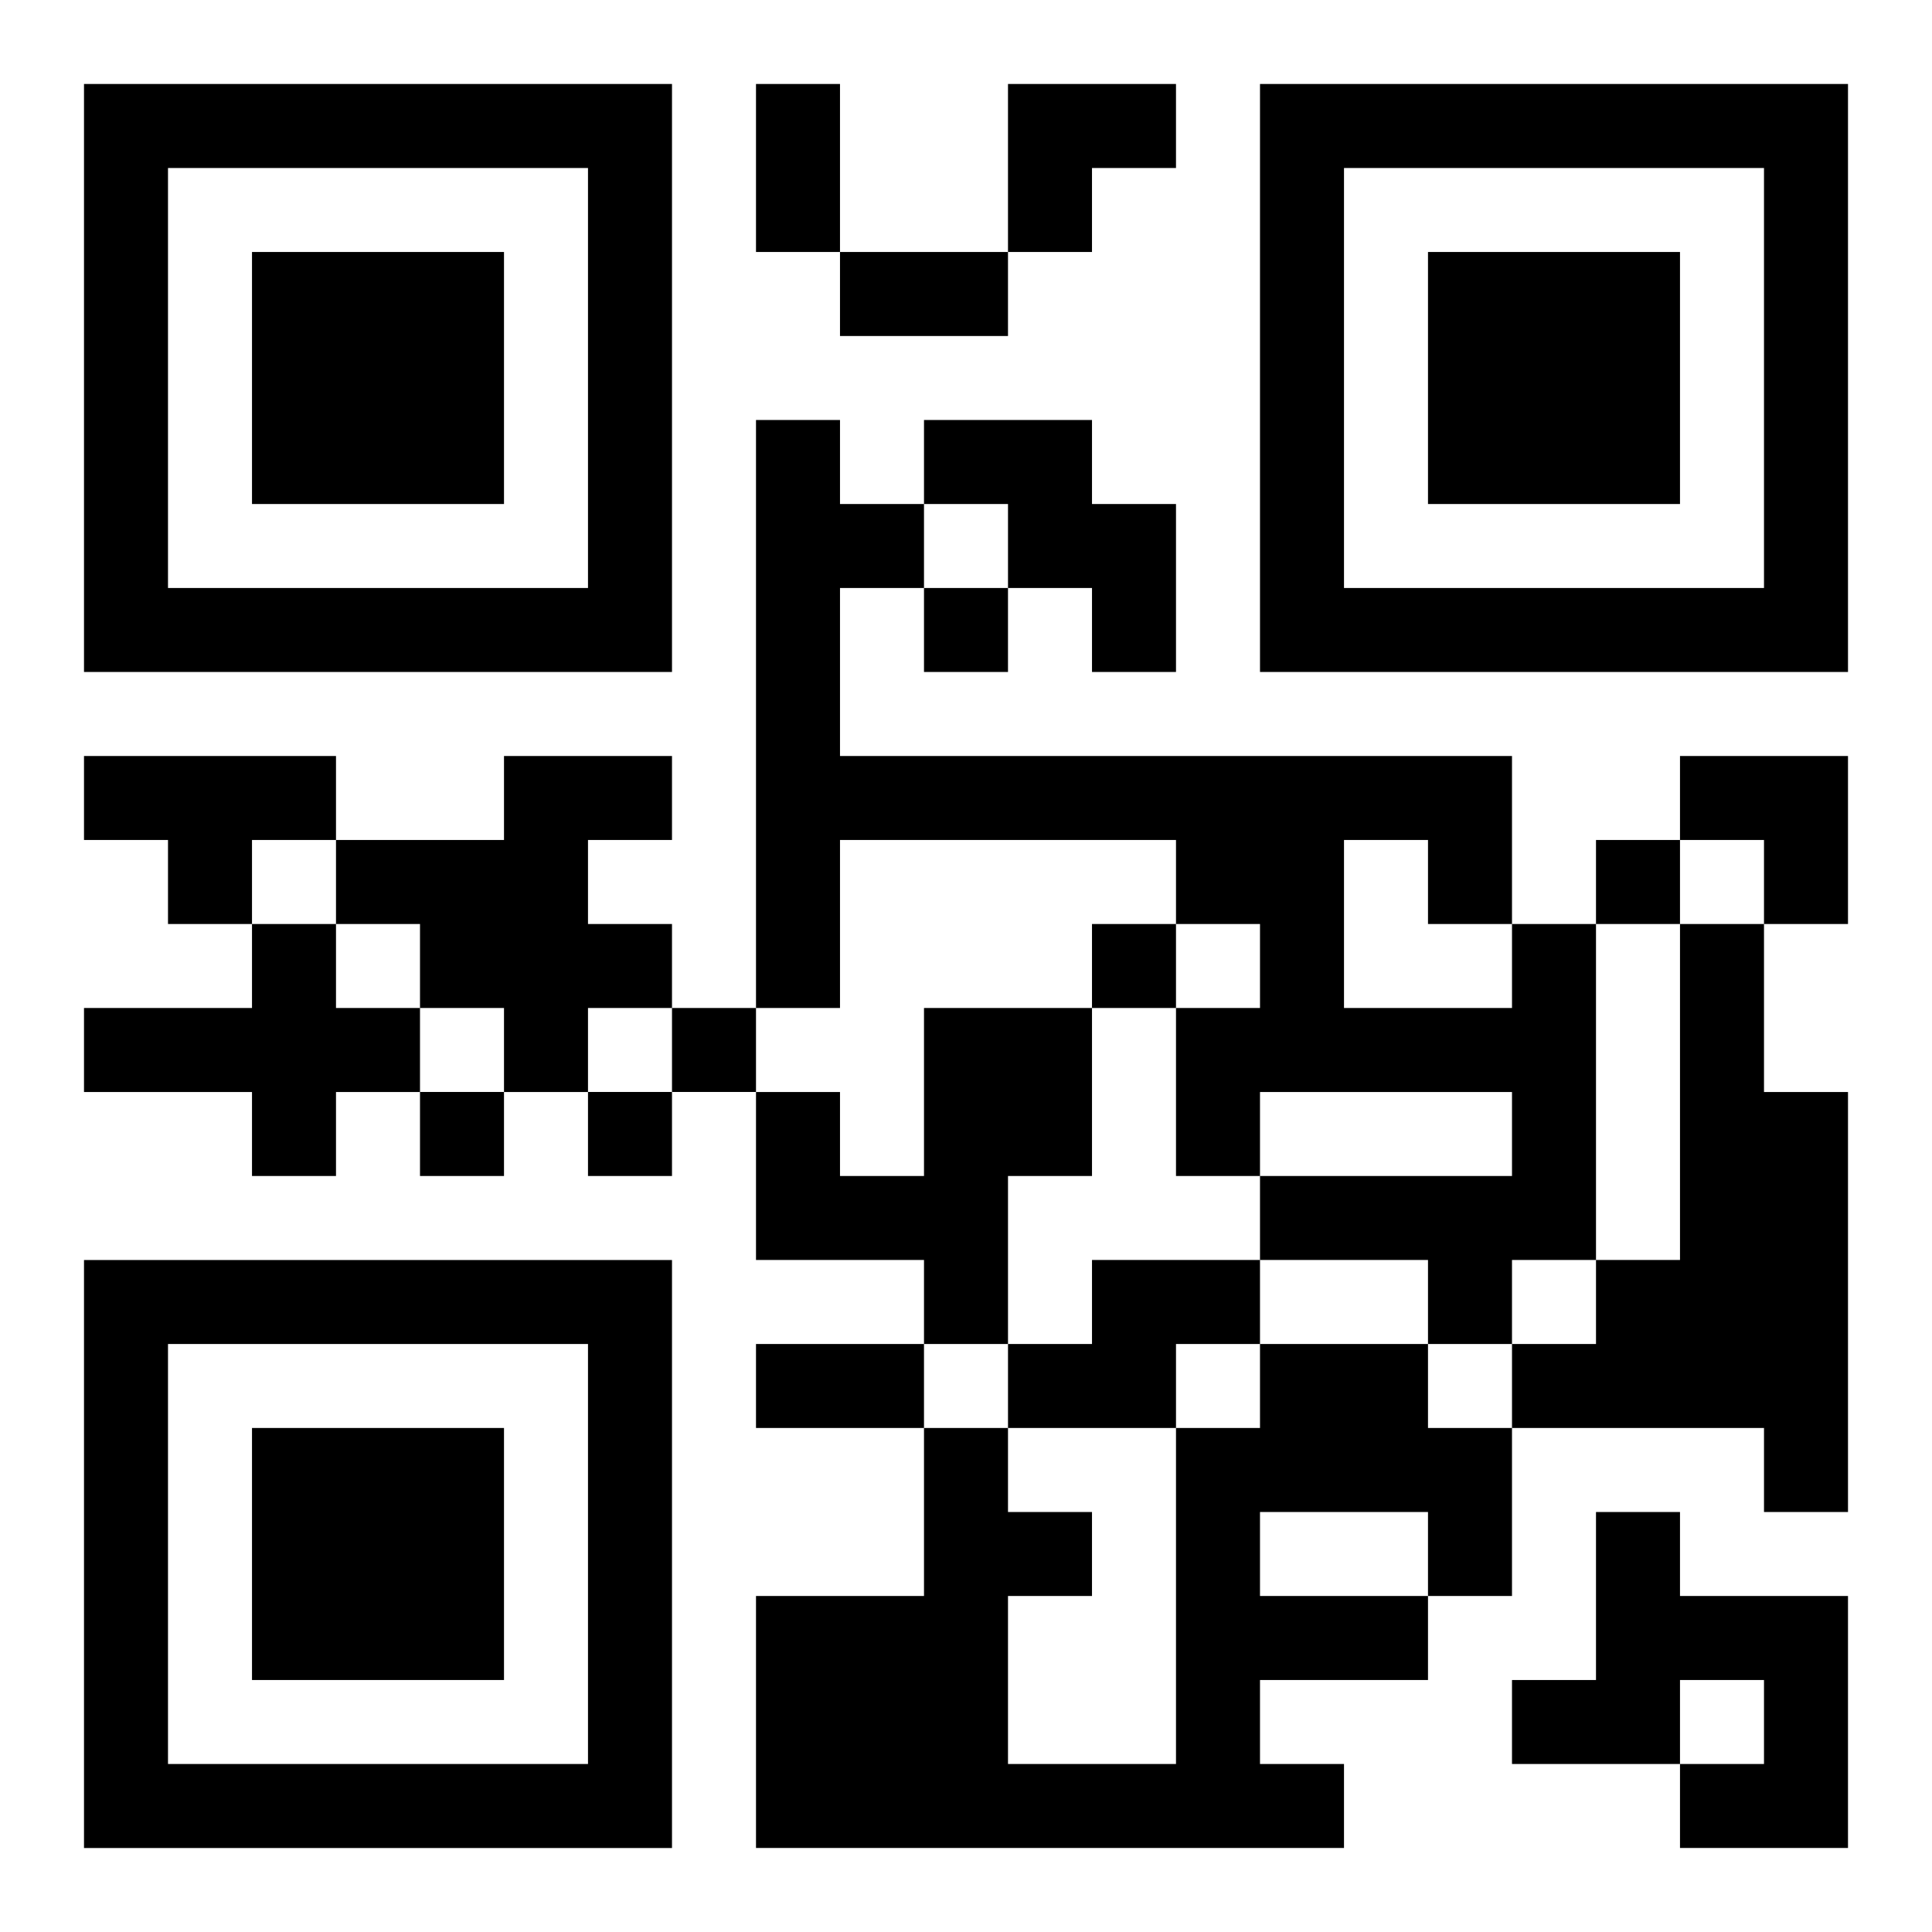 <?xml version="1.0" encoding="UTF-8"?>
<svg width="250" height="250" baseProfile="full" version="1.1" viewBox="-1 -1 23 23" xmlns="http://www.w3.org/2000/svg" xmlns:xlink="http://www.w3.org/1999/xlink"><symbol id="a"><path d="m0 7v7h7v-7h-7zm1 1h5v5h-5v-5zm1 1v3h3v-3h-3z"/></symbol><use y="-7" xlink:href="#a"/><use y="7" xlink:href="#a"/><use x="14" y="-7" xlink:href="#a"/><path d="m10 4h2v1h1v2h-1v-1h-1v-1h-1v-1m-10 4h3v1h-1v1h-1v-1h-1v-1m5 0h2v1h-1v1h1v1h-1v1h-1v-1h-1v-1h-1v-1h2v-1m-3 2h1v1h1v1h-1v1h-1v-1h-2v-1h2v-1m15 0h1v4h-1v1h-1v-1h-2v-1h3v-1h-3v1h-1v-2h1v-1h-1v-1h-4v2h-1v-7h1v1h1v1h-1v2h8v2m-2-1v2h2v-1h-1v-1h-1m4 1h1v2h1v5h-1v-1h-3v-1h1v-1h1v-4m-9 1h2v2h-1v2h-1v-1h-2v-2h1v1h1v-2m2 3h2v1h-1v1h-2v-1h1v-1m2 1h2v1h1v2h-1v1h-2v1h1v1h-7v-3h2v-2h1v1h1v1h-1v2h2v-4h1v-1m0 2v1h2v-1h-2m4 0h1v1h2v3h-2v-1h1v-1h-1v1h-2v-1h1v-2m-8-11v1h1v-1h-1m8 3v1h1v-1h-1m-6 1v1h1v-1h-1m-5 1v1h1v-1h-1m-3 1v1h1v-1h-1m2 0v1h1v-1h-1m2-12h1v2h-1v-2m1 2h2v1h-2v-1m-1 13h2v1h-2v-1m3-15h2v1h-1v1h-1zm8 8h2v2h-1v-1h-1z"/></svg>
